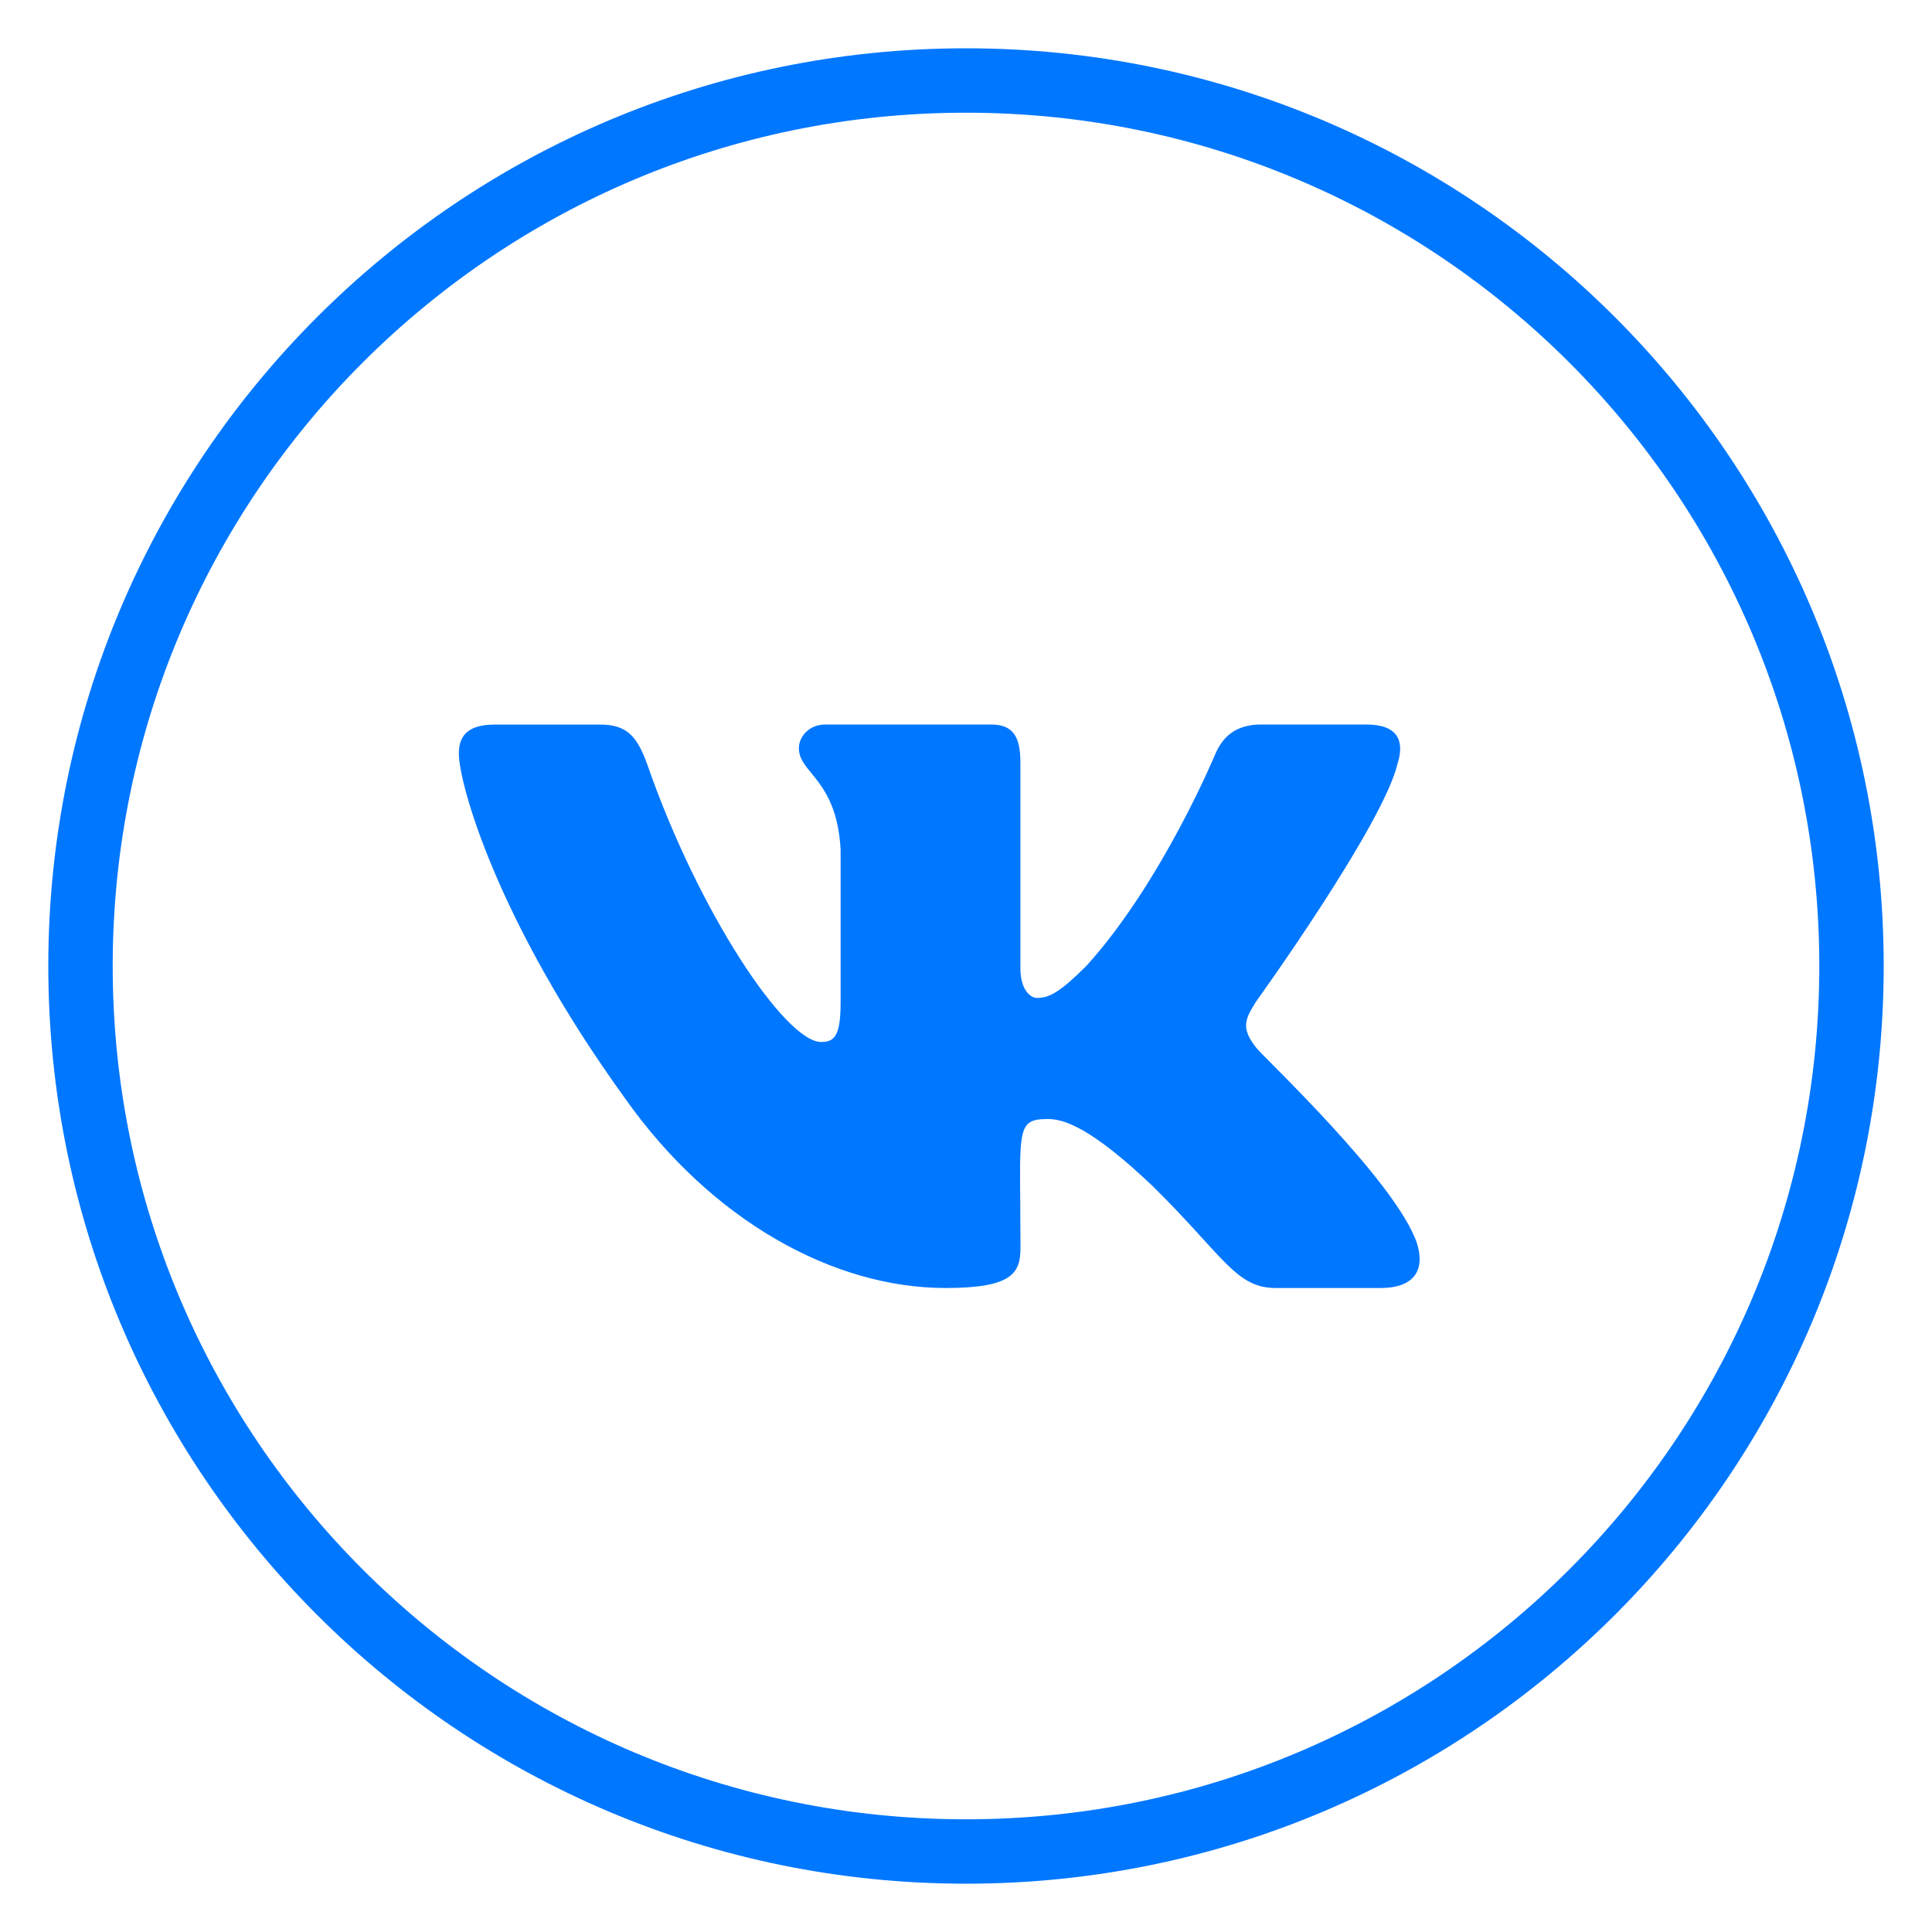 <?xml version="1.0" encoding="UTF-8"?> <svg xmlns="http://www.w3.org/2000/svg" width="30" height="30" viewBox="0 0 30 30" fill="none"> <g clip-path="url(#clip0_339_40)"> <path d="M28.75 15C28.75 22.592 22.596 28.75 15 28.75C7.404 28.75 1.25 22.592 1.25 15C1.25 7.408 7.404 1.25 15 1.25C22.596 1.25 28.75 7.408 28.75 15Z" stroke="#0077FF"></path> <path d="M19.505 16.267C19.264 15.961 19.333 15.825 19.505 15.551C19.508 15.548 21.499 12.782 21.704 11.844L21.706 11.843C21.808 11.501 21.706 11.25 21.213 11.25H19.582C19.166 11.25 18.975 11.466 18.872 11.707C18.872 11.707 18.042 13.706 16.867 15.001C16.488 15.376 16.312 15.496 16.105 15.496C16.003 15.496 15.845 15.376 15.845 15.034V11.843C15.845 11.433 15.729 11.25 15.385 11.25H12.82C12.559 11.25 12.405 11.441 12.405 11.619C12.405 12.008 12.992 12.098 13.053 13.191V15.564C13.053 16.084 12.959 16.18 12.751 16.18C12.196 16.18 10.851 14.173 10.053 11.876C9.892 11.431 9.735 11.251 9.316 11.251H7.684C7.219 11.251 7.125 11.466 7.125 11.707C7.125 12.134 7.68 14.253 9.704 17.053C11.053 18.964 12.952 20 14.681 20C15.719 20 15.846 19.77 15.846 19.374C15.846 17.548 15.752 17.376 16.273 17.376C16.514 17.376 16.929 17.496 17.899 18.418C19.007 19.511 19.189 20 19.81 20H21.441C21.906 20 22.142 19.77 22.006 19.316C21.696 18.362 19.6 16.399 19.505 16.267Z" fill="#0077FF"></path> </g> <defs> <clipPath id="clip0_339_40"> <rect width="30" height="30" fill="white"></rect> </clipPath> </defs> </svg> 